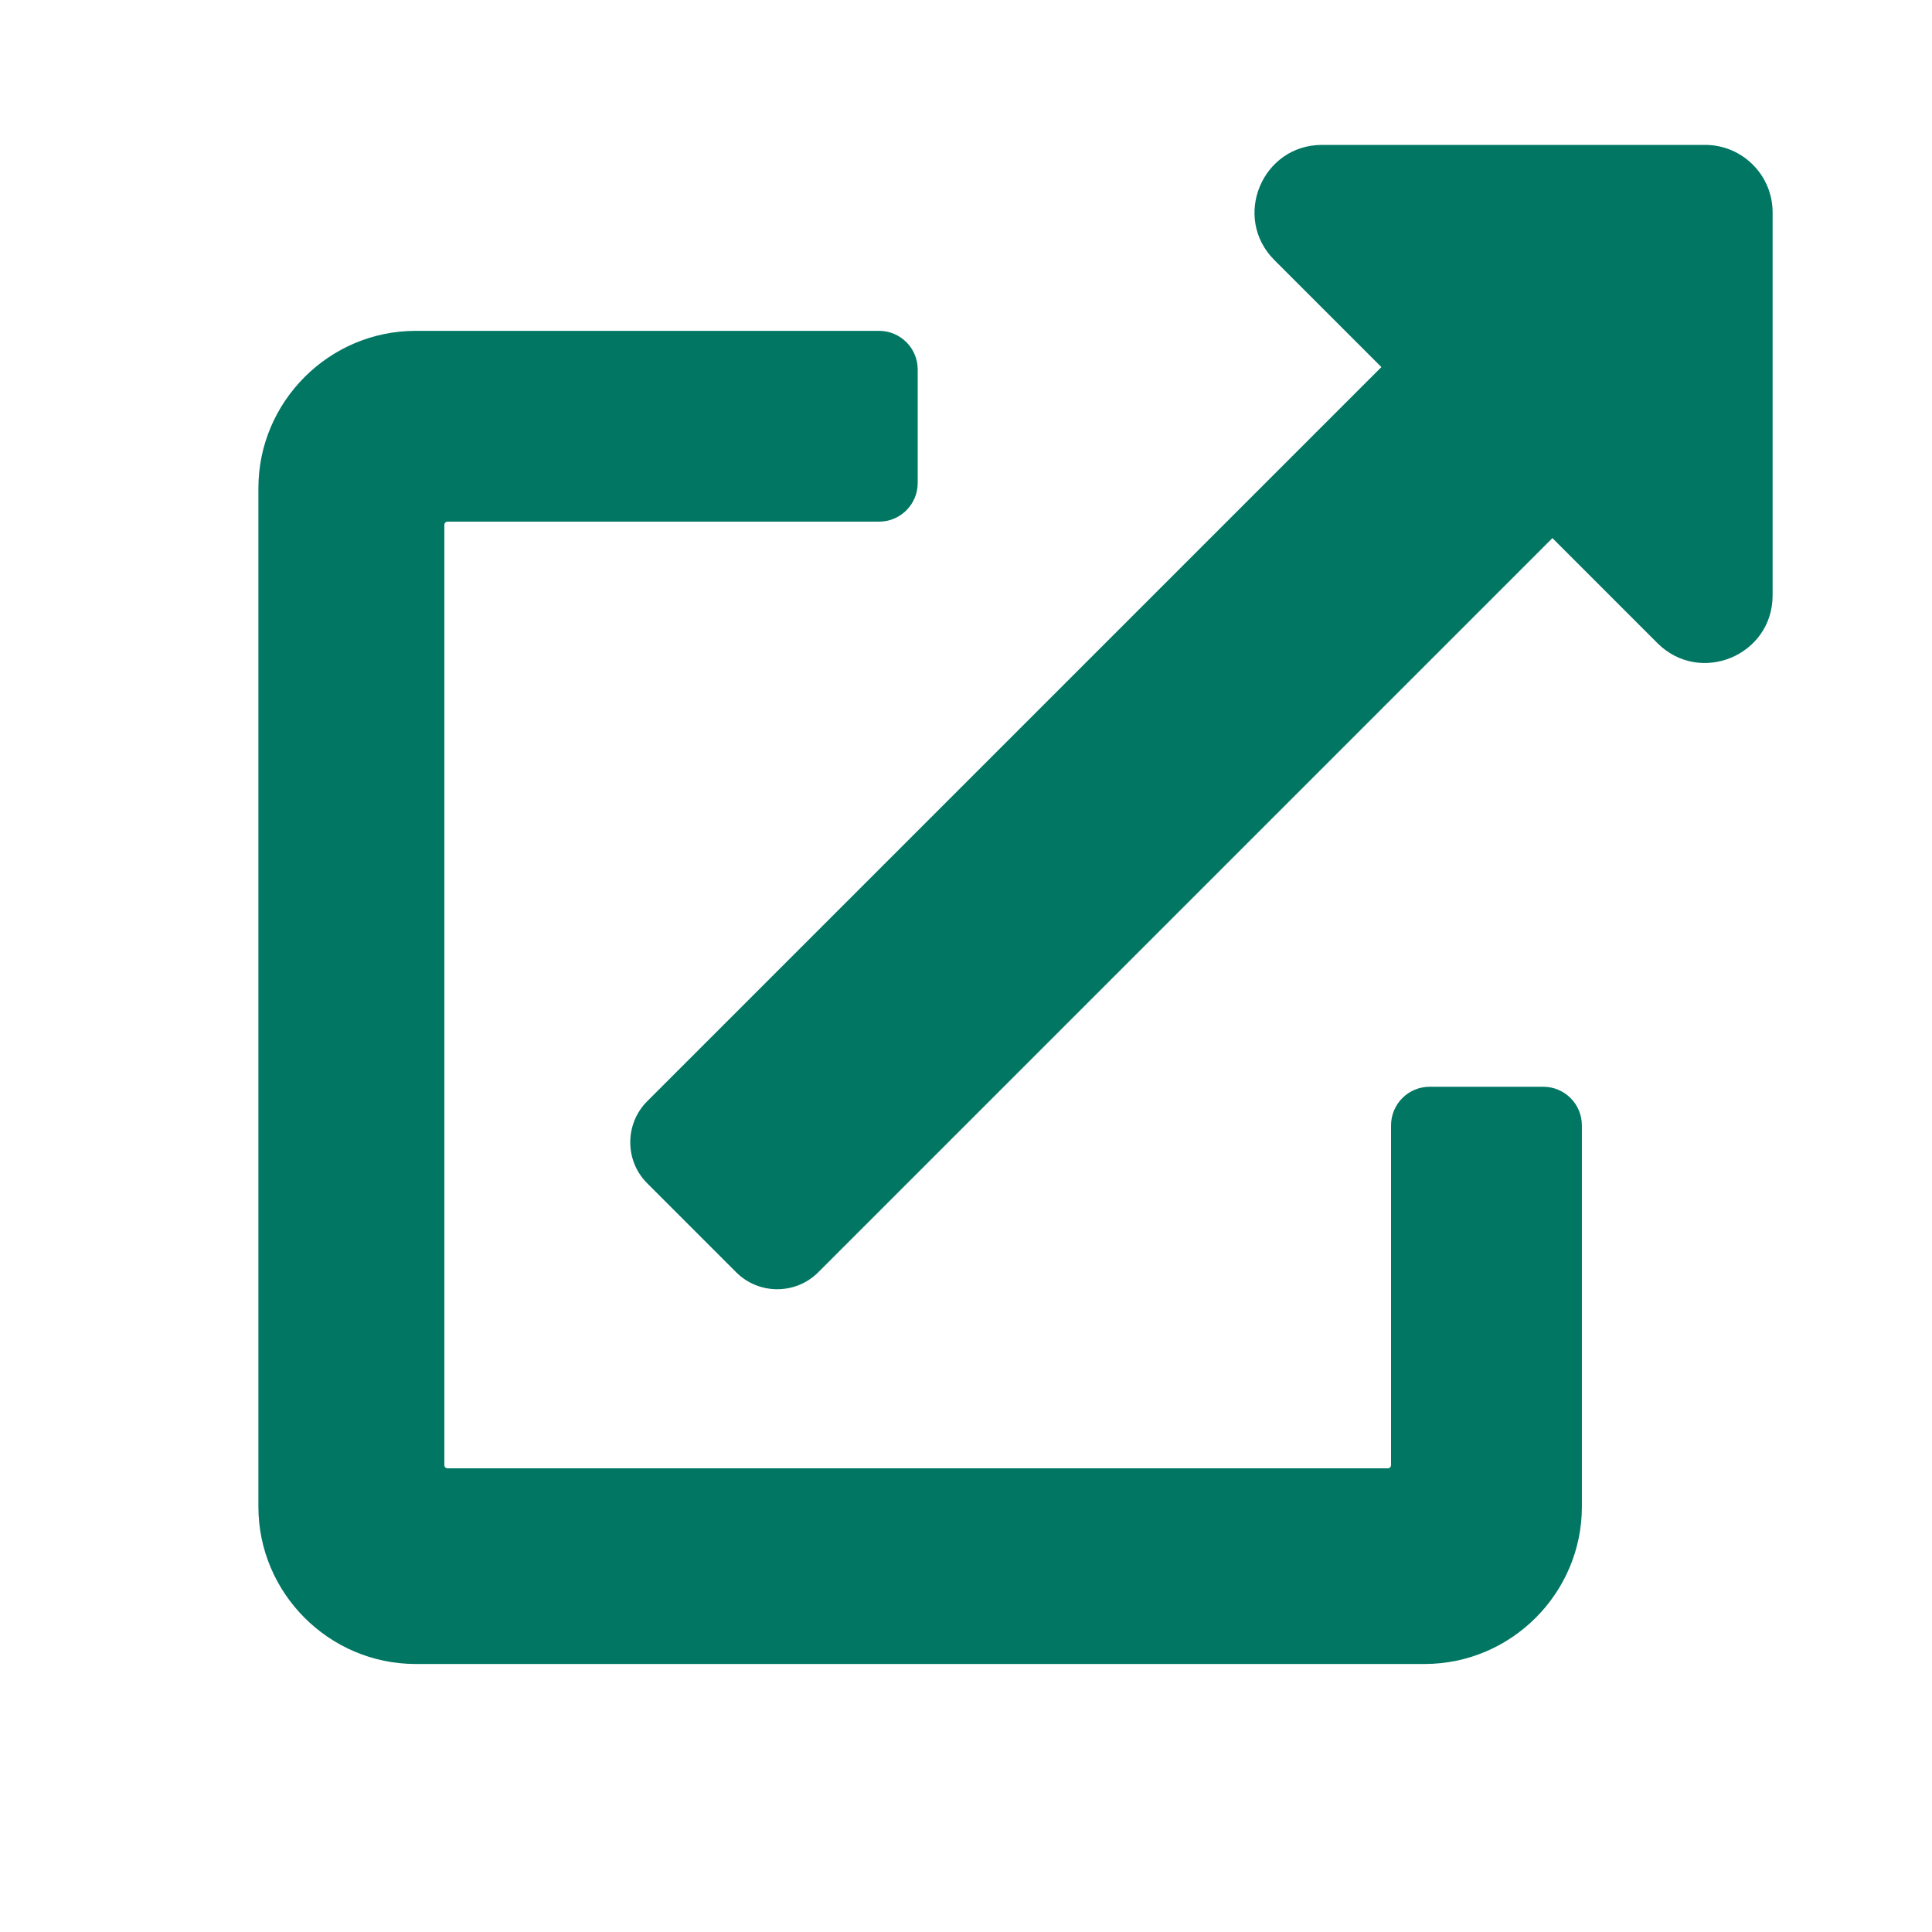 <?xml version="1.0" encoding="utf-8"?>
<!-- Generator: Adobe Illustrator 24.1.0, SVG Export Plug-In . SVG Version: 6.00 Build 0)  -->
<svg version="1.1" id="Layer_2" xmlns="http://www.w3.org/2000/svg" xmlns:xlink="http://www.w3.org/1999/xlink" x="0px" y="0px"
	 viewBox="0 0 400 400" style="enable-background:new 0 0 400 400;" xml:space="preserve">
<style type="text/css">
	.st0{fill:#007663;}
</style>
<path class="st0" d="M287.34,304H92.66c-0.36,0-0.66-0.3-0.66-0.66V108.66c0-0.36,0.3-0.66,0.66-0.66H182c4.42,0,8-3.58,8-8V76.5
	c0-4.42-3.58-8-8-8H86.05c-17.9,0-32.55,14.65-32.55,32.55v210.91c0,17.9,14.65,32.55,32.55,32.55h208.91
	c17.9,0,32.55-14.65,32.55-32.55V233c0-4.42-3.58-8-8-8H296c-4.42,0-8,3.58-8,8v70.34C288,303.7,287.7,304,287.34,304z"/>
<path class="st0" d="M353.03,30h-79.3c-12.45,0-18.68,15.05-9.88,23.85L286,76L133.99,228.01c-4.67,4.67-4.67,12.3,0,16.97
	l18.44,18.44c4.67,4.67,12.3,4.67,16.97,0l152.01-152.01l21.74,21.74c8.8,8.8,23.85,2.57,23.85-9.88v-79.3
	C367,36.26,360.74,30,353.03,30z"/>
</svg>
